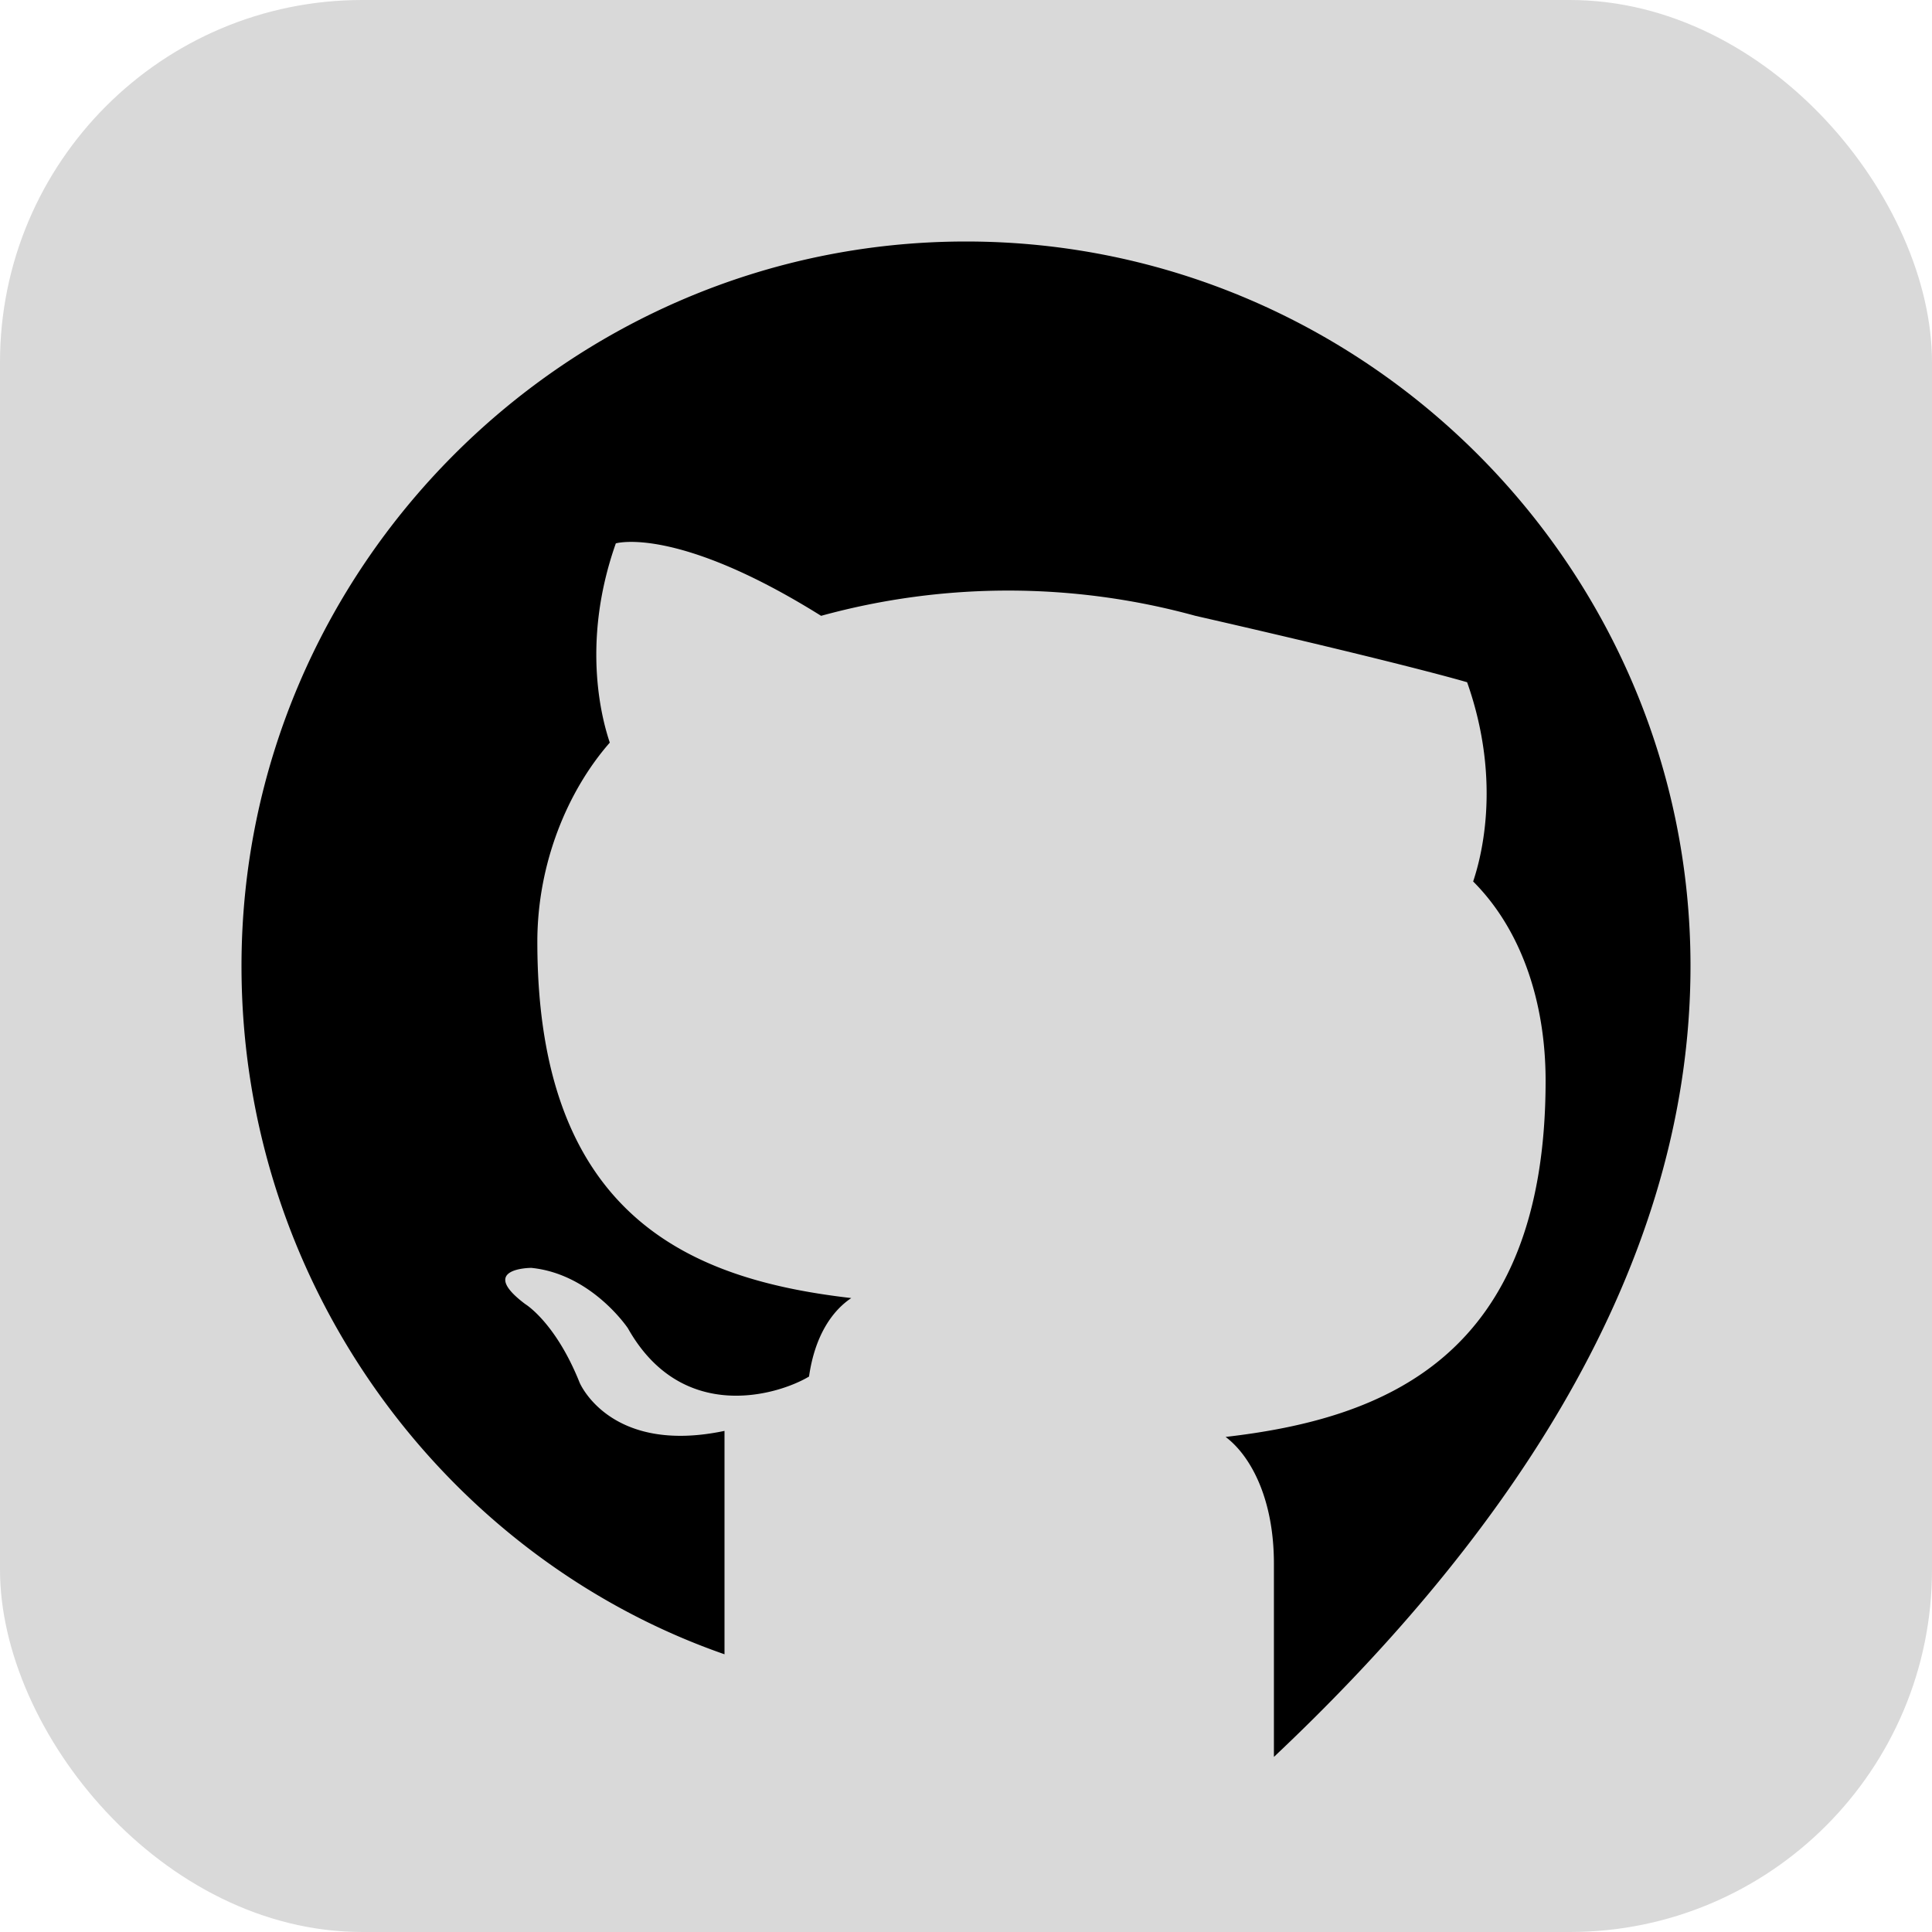 <svg xmlns='http://www.w3.org/2000/svg' viewBox='0 0 32 32' width='32' height='32' aria-hidden='true'><rect width='32' height='32' rx='6' fill='currentColor' opacity='.15'/><path d='M16 4c-6.6 0-12 5.4-12 12 0 5.3 3.4 9.8 8 11.4v-3.7c-1.9.4-2.4-.8-2.4-.8-.4-1-.9-1.3-.9-1.3-.8-.6.1-.6.1-.6 1 .1 1.6 1 1.6 1 .9 1.6 2.5 1.1 3 .8.1-.7.4-1.1.7-1.3-2.6-.3-5.2-1.3-5.2-5.9 0-1.3.5-2.5 1.2-3.3-.1-.3-.5-1.6.1-3.3 0 0 1-.3 3.4 1.2a11.7 11.7 0 0 1 6.2 0C23.3 11 24.3 11.3 24.3 11.3c.6 1.7.2 3 .1 3.3.8.8 1.2 2 1.2 3.3 0 4.6-2.7 5.6-5.3 5.9.4.3.8 1 .8 2.1v3.2C24.6 25.8 28 21.3 28 16c0-6.6-5.4-12-12-12z' fill='currentColor'/></svg>